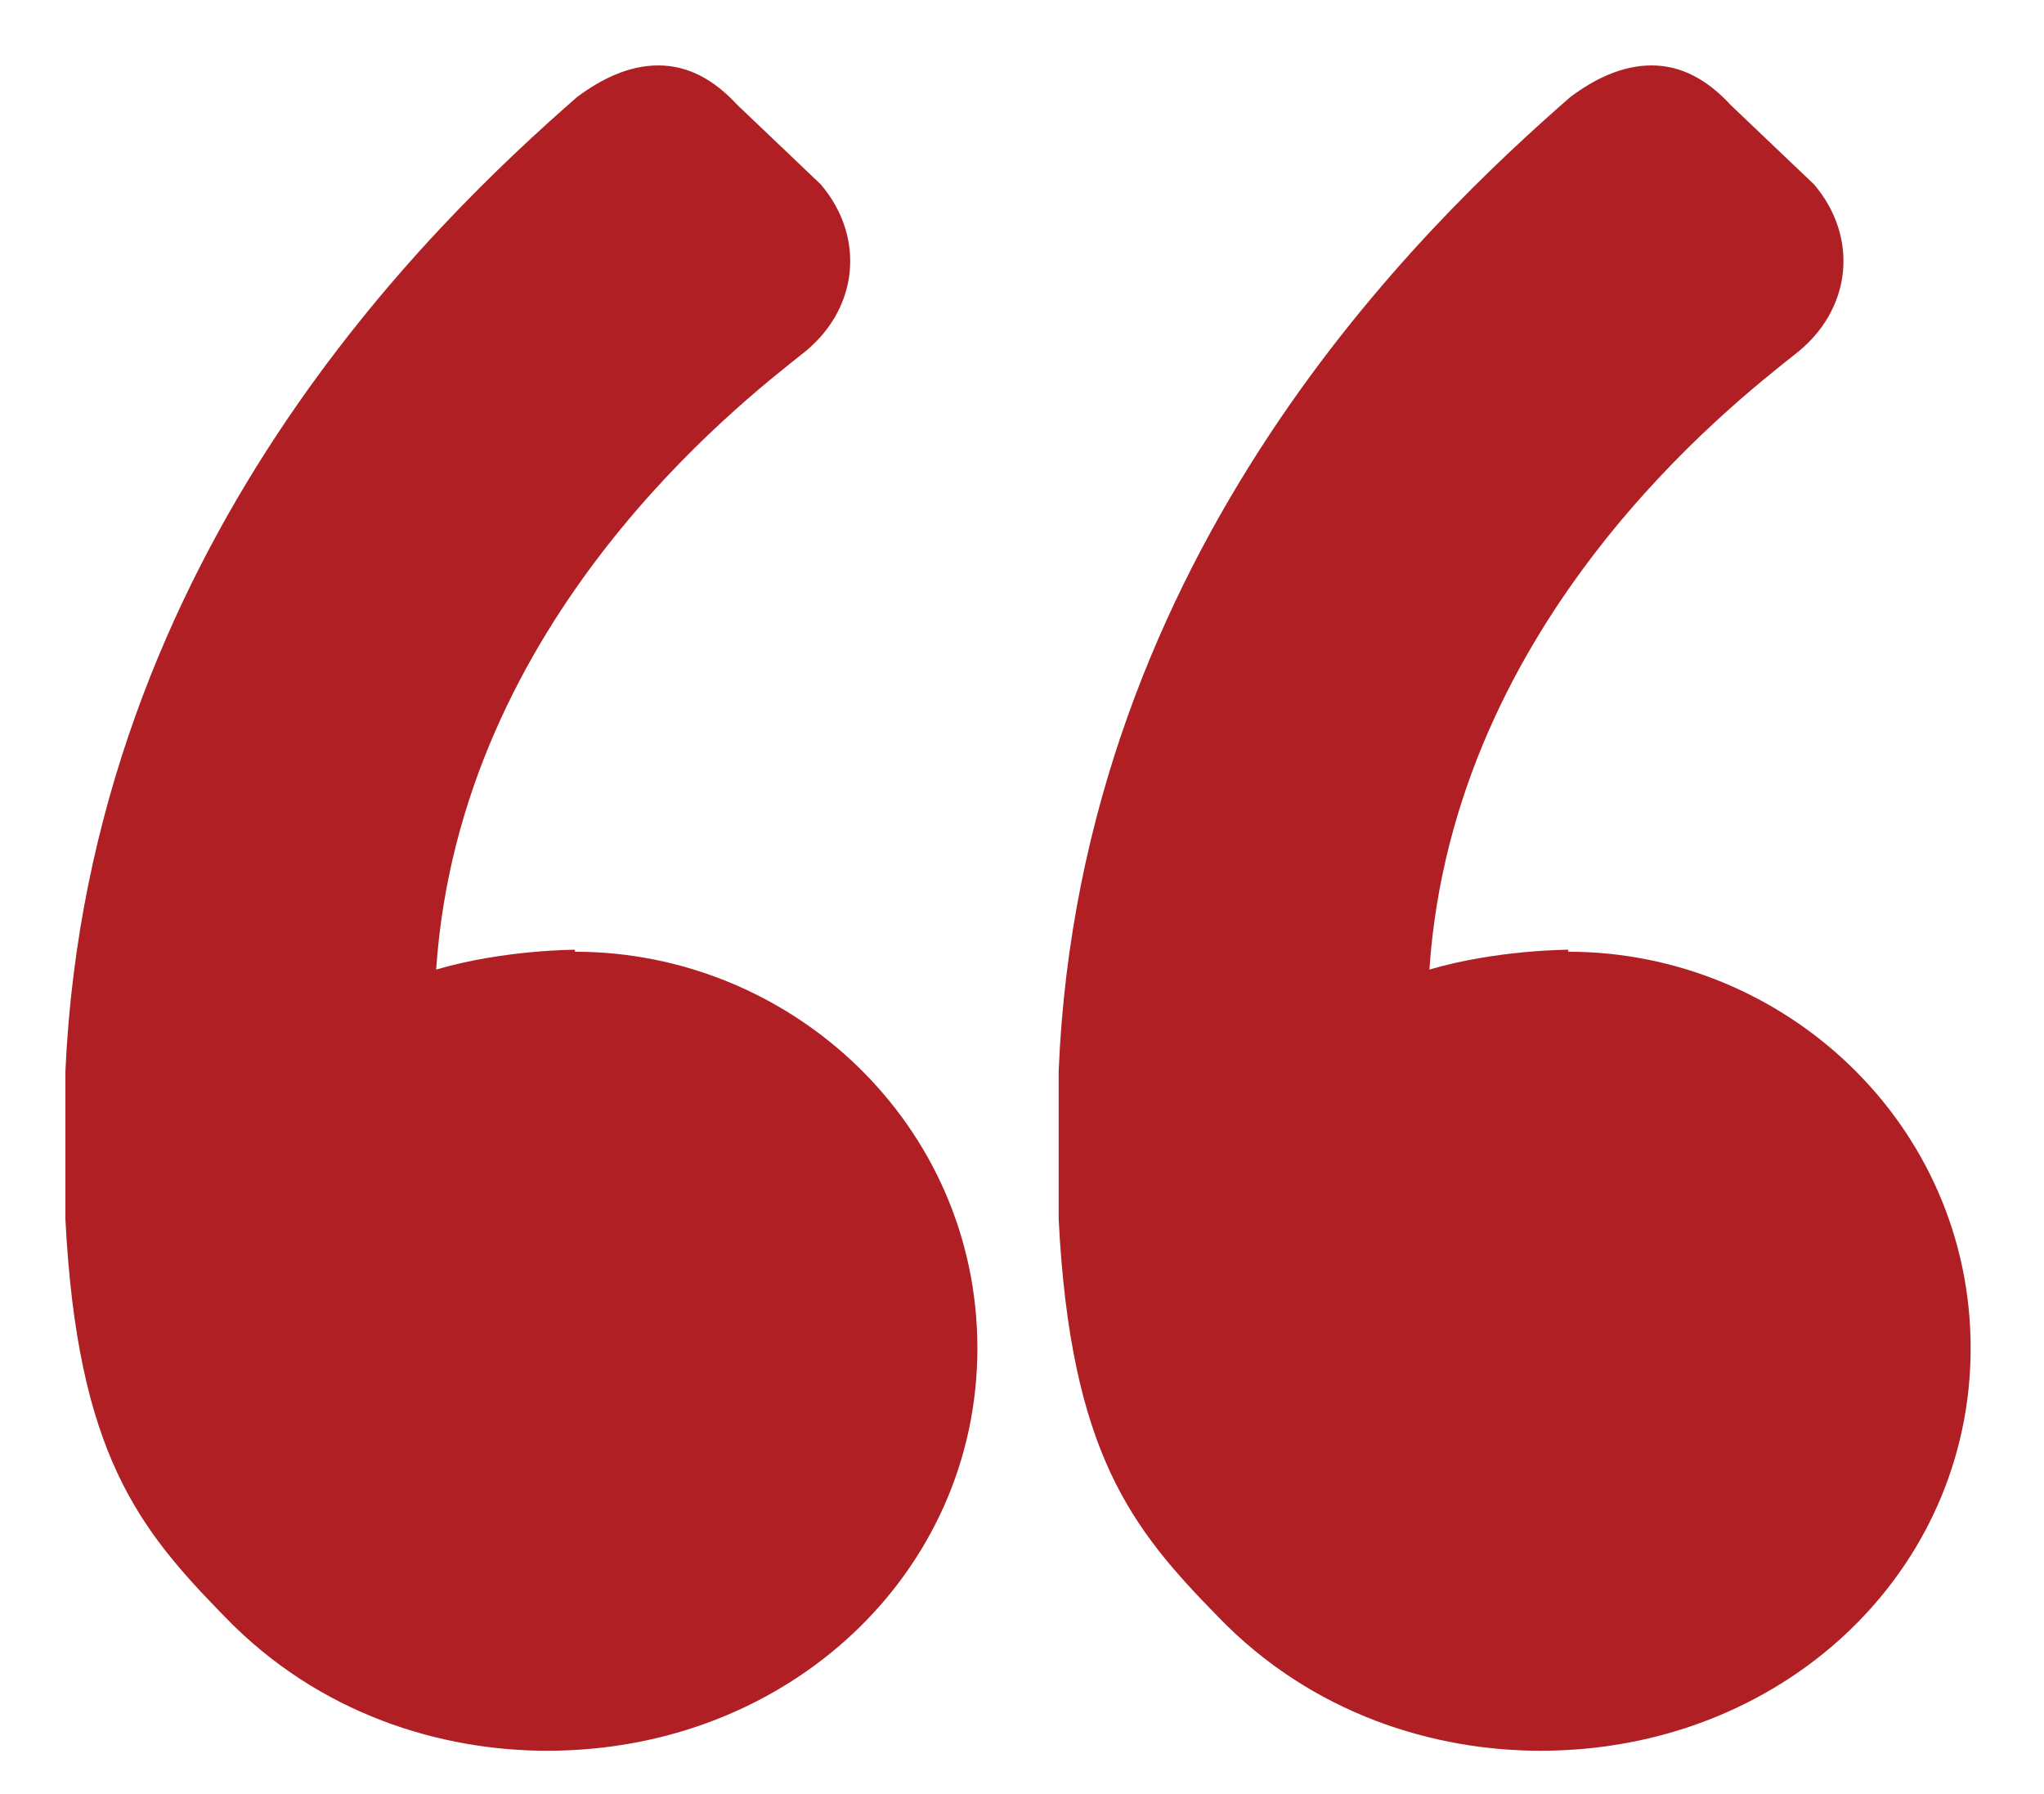 <?xml version="1.0" encoding="UTF-8"?>
<svg id="Layer_1" xmlns="http://www.w3.org/2000/svg" version="1.1" viewBox="0 0 103.1 90.5">
  <!-- Generator: Adobe Illustrator 29.1.0, SVG Export Plug-In . SVG Version: 2.1.0 Build 142)  -->
  <defs>
    <style>
      .st0 {
        fill: #af1f24;
      }
    </style>
  </defs>
  <path class="st0" d="M29,47.9s-3.6,0-7,1c1.2-17.7,15.4-28.6,18.4-31,2.9-2.2,3.3-5.9,1-8.6l-4.2-4c-1.2-1.3-2.5-2-4-2s-2.9.7-4.1,1.6C21.9,11.2,4.5,27.7,3.3,54c0,.9,0,6,0,7.5.6,11.8,3.7,15.6,8,20,4.8,5,11,6.8,16.3,6.8,12.2,0,21.7-9,21.7-20.3s-9.4-20-20.3-20h0Z"/>
  <path class="st0" d="M79.1,47.9s-3.6,0-7,1c1.2-17.7,15.4-28.6,18.4-31,2.9-2.2,3.3-5.9,1-8.6l-4.2-4c-1.2-1.3-2.5-2-4-2s-2.9.7-4.1,1.6c-7.2,6.3-24.7,22.8-25.8,49.1,0,.9,0,6,0,7.5.6,11.8,3.7,15.6,8,20,4.8,5,11,6.8,16.3,6.8,12.2,0,21.7-9,21.7-20.3s-9.4-20-20.3-20h0Z"/>
</svg>